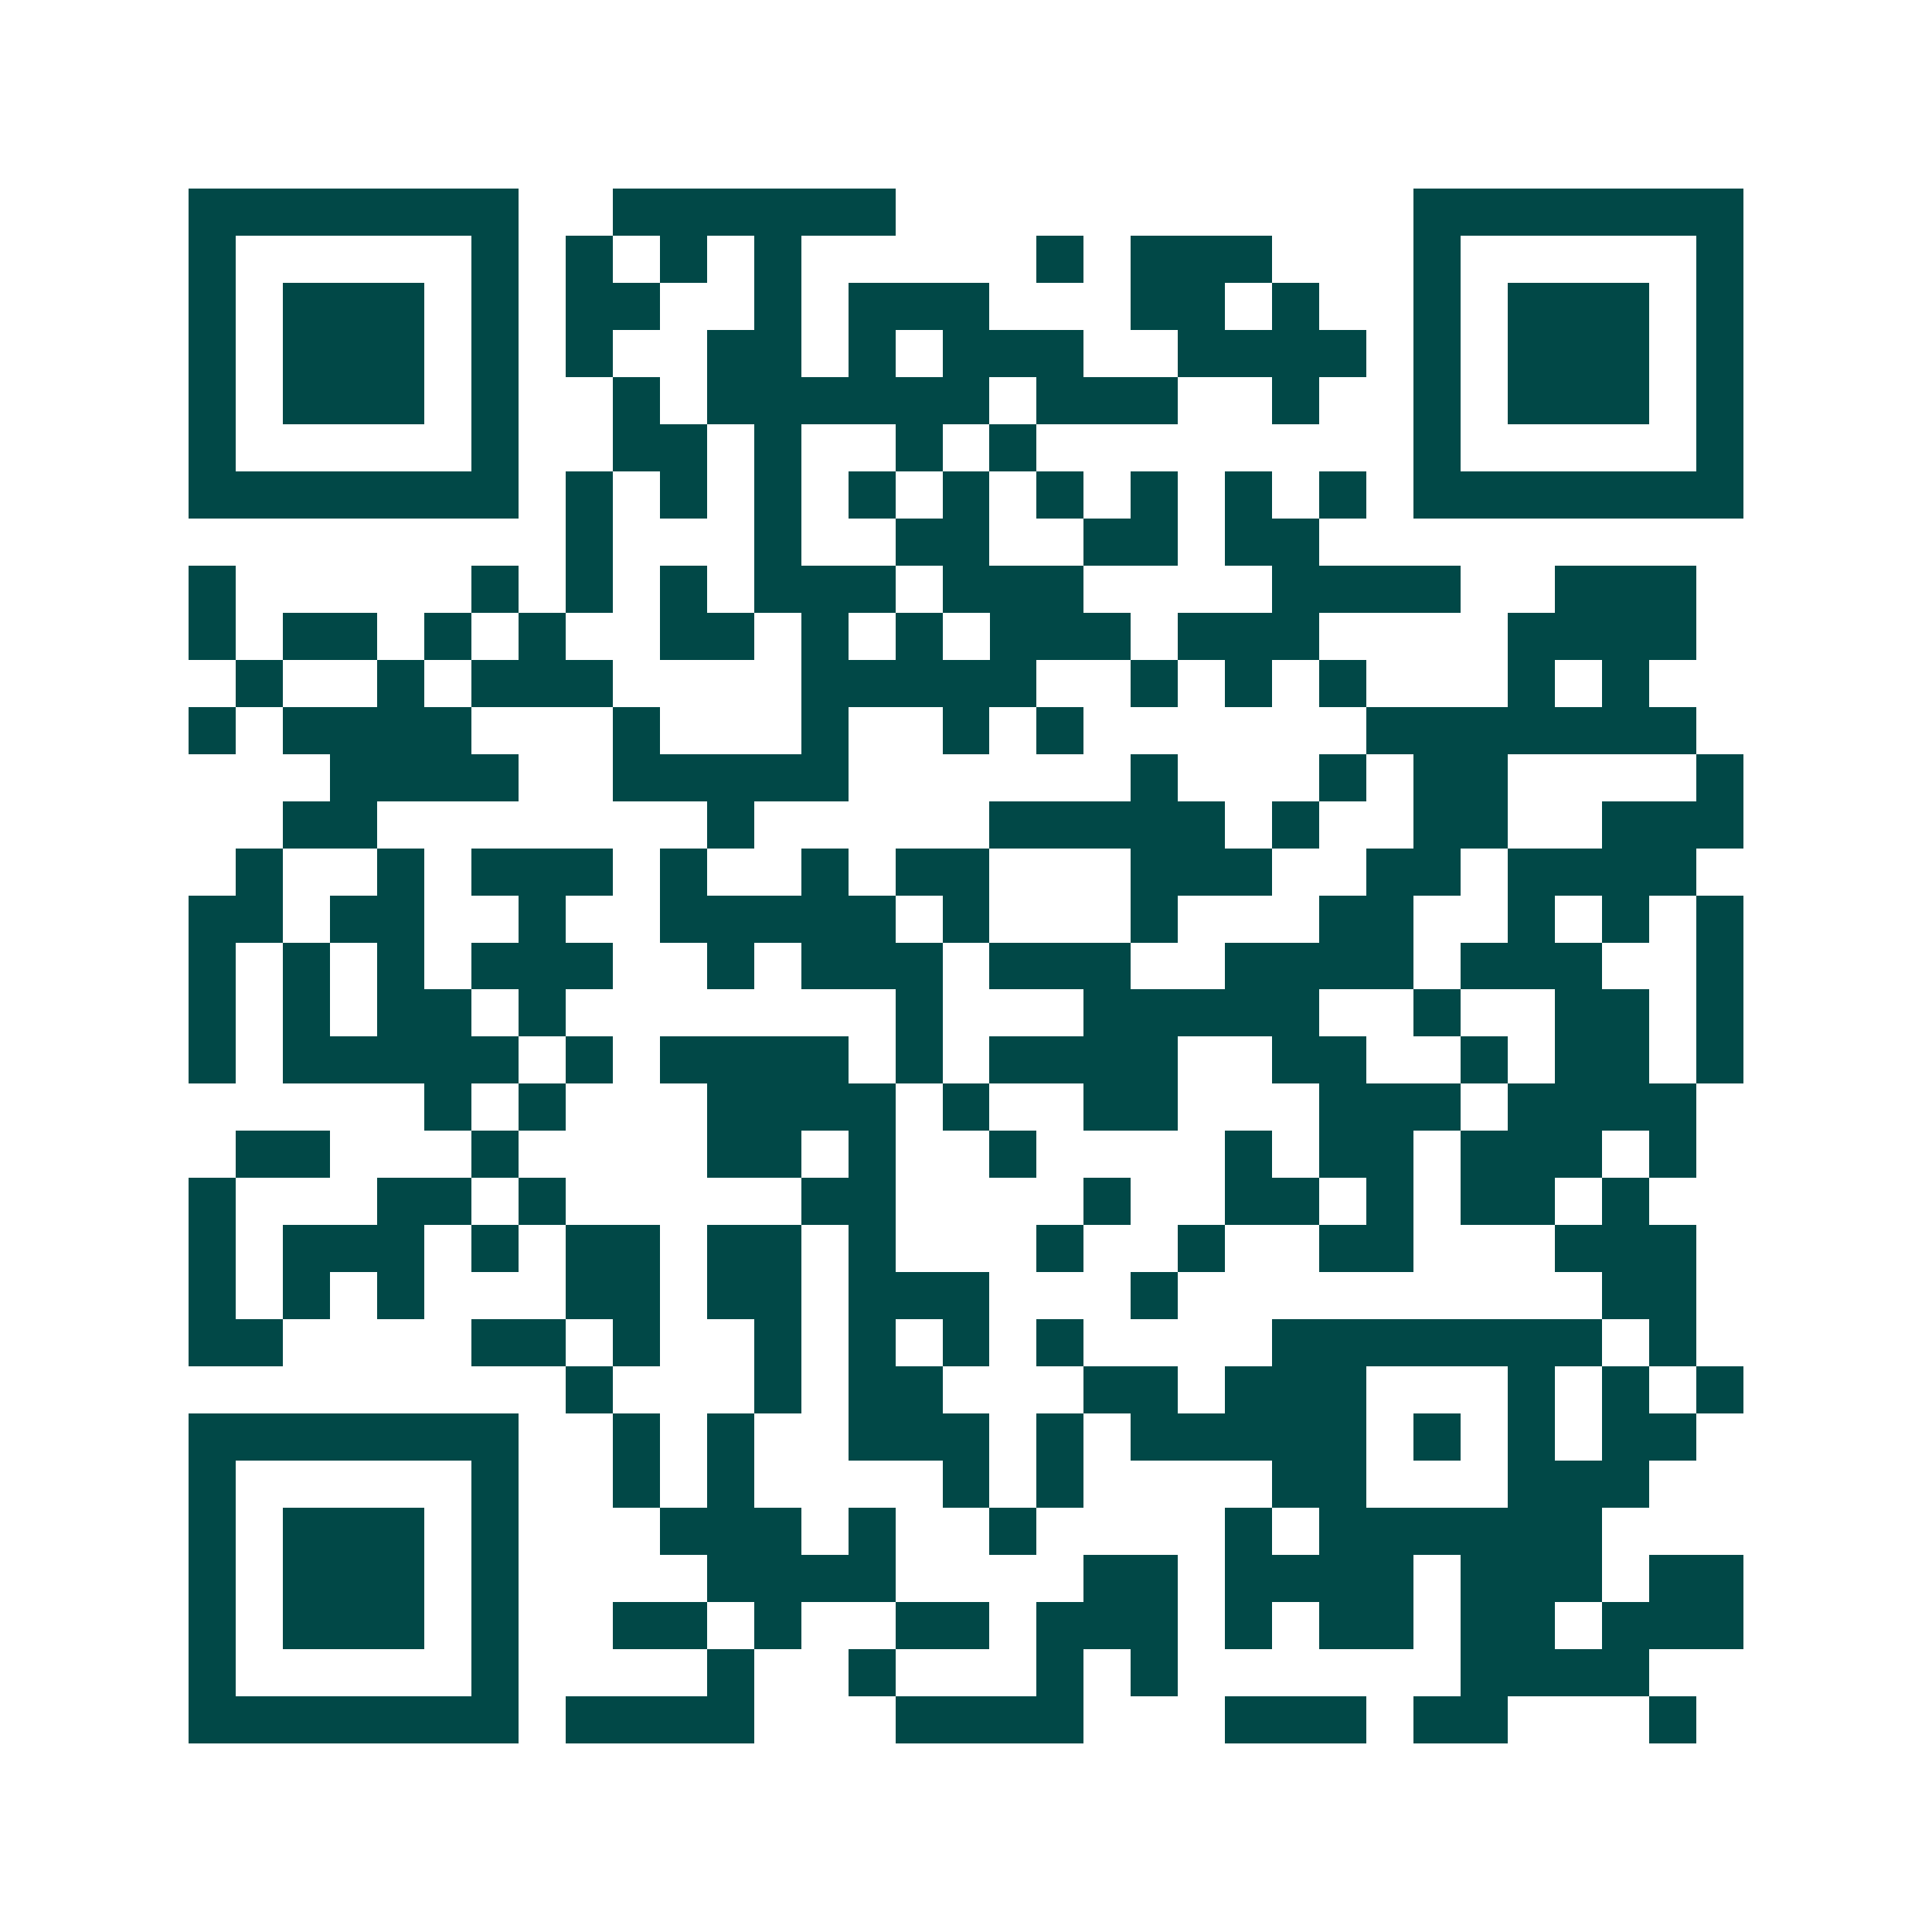 <svg xmlns="http://www.w3.org/2000/svg" width="200" height="200" viewBox="0 0 41 41" shape-rendering="crispEdges"><path fill="#ffffff" d="M0 0h41v41H0z"/><path stroke="#014847" d="M4 4.5h7m2 0h6m11 0h7M4 5.5h1m5 0h1m1 0h1m1 0h1m1 0h1m5 0h1m1 0h3m3 0h1m5 0h1M4 6.5h1m1 0h3m1 0h1m1 0h2m2 0h1m1 0h3m3 0h2m1 0h1m2 0h1m1 0h3m1 0h1M4 7.5h1m1 0h3m1 0h1m1 0h1m2 0h2m1 0h1m1 0h3m2 0h4m1 0h1m1 0h3m1 0h1M4 8.5h1m1 0h3m1 0h1m2 0h1m1 0h6m1 0h3m2 0h1m2 0h1m1 0h3m1 0h1M4 9.5h1m5 0h1m2 0h2m1 0h1m2 0h1m1 0h1m8 0h1m5 0h1M4 10.5h7m1 0h1m1 0h1m1 0h1m1 0h1m1 0h1m1 0h1m1 0h1m1 0h1m1 0h1m1 0h7M12 11.5h1m3 0h1m2 0h2m2 0h2m1 0h2M4 12.5h1m5 0h1m1 0h1m1 0h1m1 0h3m1 0h3m4 0h4m2 0h3M4 13.5h1m1 0h2m1 0h1m1 0h1m2 0h2m1 0h1m1 0h1m1 0h3m1 0h3m4 0h4M5 14.5h1m2 0h1m1 0h3m4 0h5m2 0h1m1 0h1m1 0h1m3 0h1m1 0h1M4 15.5h1m1 0h4m3 0h1m3 0h1m2 0h1m1 0h1m6 0h7M7 16.5h4m2 0h5m6 0h1m3 0h1m1 0h2m4 0h1M6 17.5h2m7 0h1m5 0h5m1 0h1m2 0h2m2 0h3M5 18.5h1m2 0h1m1 0h3m1 0h1m2 0h1m1 0h2m3 0h3m2 0h2m1 0h4M4 19.5h2m1 0h2m2 0h1m2 0h5m1 0h1m3 0h1m3 0h2m2 0h1m1 0h1m1 0h1M4 20.5h1m1 0h1m1 0h1m1 0h3m2 0h1m1 0h3m1 0h3m2 0h4m1 0h3m2 0h1M4 21.5h1m1 0h1m1 0h2m1 0h1m7 0h1m3 0h5m2 0h1m2 0h2m1 0h1M4 22.5h1m1 0h5m1 0h1m1 0h4m1 0h1m1 0h4m2 0h2m2 0h1m1 0h2m1 0h1M9 23.5h1m1 0h1m3 0h4m1 0h1m2 0h2m3 0h3m1 0h4M5 24.5h2m3 0h1m4 0h2m1 0h1m2 0h1m4 0h1m1 0h2m1 0h3m1 0h1M4 25.5h1m3 0h2m1 0h1m5 0h2m4 0h1m2 0h2m1 0h1m1 0h2m1 0h1M4 26.5h1m1 0h3m1 0h1m1 0h2m1 0h2m1 0h1m3 0h1m2 0h1m2 0h2m3 0h3M4 27.5h1m1 0h1m1 0h1m3 0h2m1 0h2m1 0h3m3 0h1m9 0h2M4 28.5h2m4 0h2m1 0h1m2 0h1m1 0h1m1 0h1m1 0h1m4 0h7m1 0h1M12 29.5h1m3 0h1m1 0h2m3 0h2m1 0h3m3 0h1m1 0h1m1 0h1M4 30.5h7m2 0h1m1 0h1m2 0h3m1 0h1m1 0h5m1 0h1m1 0h1m1 0h2M4 31.5h1m5 0h1m2 0h1m1 0h1m4 0h1m1 0h1m4 0h2m3 0h3M4 32.5h1m1 0h3m1 0h1m3 0h3m1 0h1m2 0h1m4 0h1m1 0h6M4 33.5h1m1 0h3m1 0h1m4 0h4m4 0h2m1 0h4m1 0h3m1 0h2M4 34.5h1m1 0h3m1 0h1m2 0h2m1 0h1m2 0h2m1 0h3m1 0h1m1 0h2m1 0h2m1 0h3M4 35.5h1m5 0h1m4 0h1m2 0h1m3 0h1m1 0h1m6 0h4M4 36.5h7m1 0h4m3 0h4m3 0h3m1 0h2m3 0h1"/></svg>
